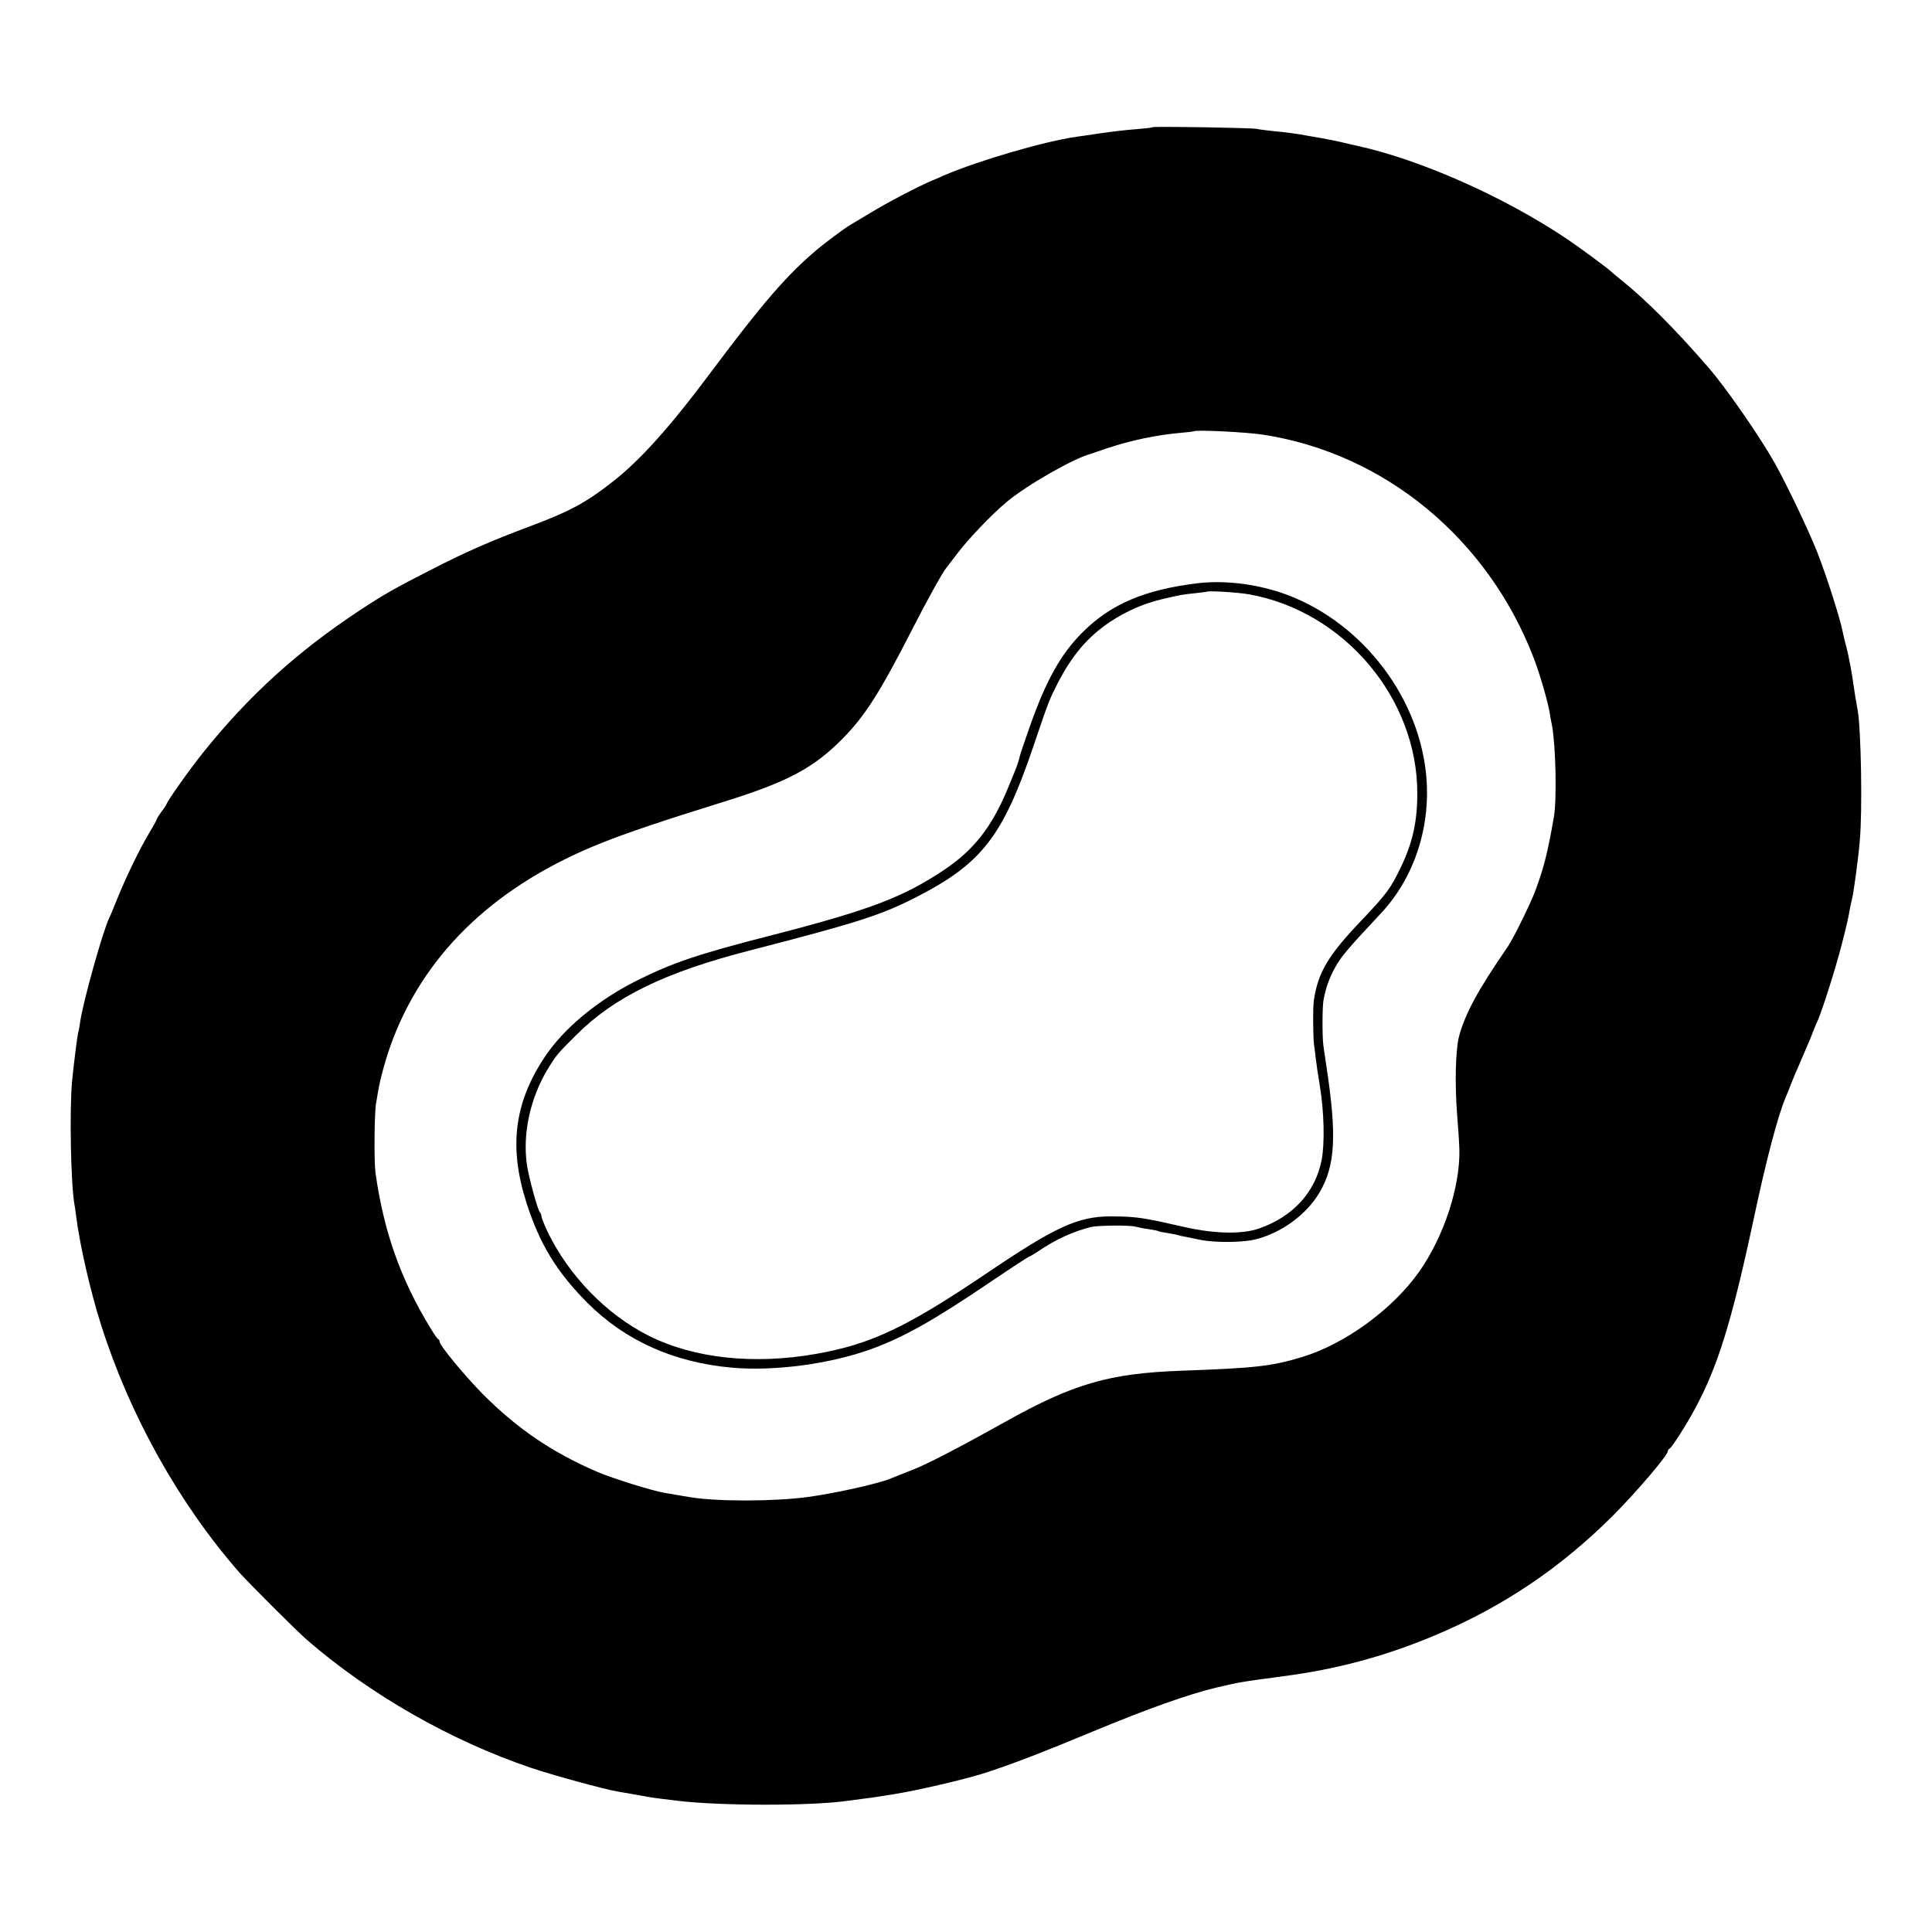 <?xml version="1.0" standalone="no"?>
<!DOCTYPE svg PUBLIC "-//W3C//DTD SVG 20010904//EN"
 "http://www.w3.org/TR/2001/REC-SVG-20010904/DTD/svg10.dtd">
<svg version="1.0" xmlns="http://www.w3.org/2000/svg"
 width="1024pt" height="1024pt" viewBox="0 0 1024 1024"
 preserveAspectRatio="xMidYMid meet">
<g transform="translate(0,1024) scale(0.1,-0.1)"
fill="#000000" stroke="none">
<path d="M6109 9566 c-2 -3 -42 -7 -89 -11 -47 -3 -130 -13 -185 -21 -55 -8
-113 -17 -130 -19 -170 -24 -521 -127 -700 -204 -11 -5 -38 -17 -60 -26 -77
-32 -241 -118 -333 -174 -51 -31 -101 -60 -110 -66 -26 -15 -133 -95 -172
-128 -162 -137 -290 -286 -560 -647 -217 -291 -377 -470 -525 -585 -142 -111
-226 -156 -445 -238 -196 -73 -337 -135 -510 -224 -196 -100 -255 -133 -385
-219 -329 -217 -588 -452 -831 -756 -66 -82 -184 -248 -193 -273 -2 -5 -15
-24 -28 -41 -12 -17 -23 -34 -23 -38 0 -3 -17 -34 -38 -69 -49 -81 -121 -229
-167 -342 -20 -49 -40 -99 -46 -110 -34 -70 -138 -442 -154 -550 -3 -22 -7
-47 -10 -55 -5 -19 -23 -159 -33 -260 -14 -150 -7 -539 12 -650 3 -14 7 -45
10 -70 20 -153 74 -390 131 -570 151 -478 412 -947 734 -1315 47 -53 305 -311
356 -355 335 -291 764 -536 1190 -680 115 -39 386 -113 456 -125 46 -8 139
-24 164 -29 19 -4 77 -11 160 -21 231 -27 705 -27 895 0 14 2 48 6 75 10 28 3
61 8 75 10 14 2 57 9 95 15 116 18 377 78 482 112 135 43 305 108 593 228 278
115 489 190 635 225 123 29 134 31 352 60 285 37 537 104 803 215 363 152 670
358 951 639 127 128 289 318 289 340 0 5 4 11 9 13 11 4 87 123 133 208 123
227 197 467 313 1010 66 311 129 550 170 645 7 17 19 46 26 65 7 19 27 67 44
105 17 39 44 102 60 140 15 39 33 84 41 100 27 65 95 279 125 397 32 126 35
141 44 193 3 17 8 37 10 45 9 33 34 215 42 312 15 157 7 594 -11 694 -6 31
-18 103 -21 127 -8 63 -26 158 -39 209 -9 31 -17 68 -20 82 -12 64 -83 288
-133 416 -46 117 -163 363 -229 480 -78 138 -256 395 -348 501 -173 200 -328
356 -462 464 -27 21 -51 42 -54 45 -14 15 -174 133 -240 177 -333 222 -766
414 -1101 489 -10 2 -27 6 -36 8 -87 21 -118 27 -223 45 -77 14 -115 19 -190
26 -36 4 -76 9 -90 12 -31 6 -545 14 -551 9z m586 -1630 c643 -99 1189 -549
1433 -1181 32 -82 76 -233 86 -295 3 -19 8 -48 12 -65 20 -111 26 -392 10
-485 -33 -187 -50 -258 -96 -385 -24 -66 -118 -258 -148 -302 -158 -229 -225
-353 -258 -473 -20 -74 -24 -260 -10 -430 5 -58 10 -136 11 -175 4 -197 -83
-461 -213 -645 -141 -200 -395 -385 -622 -453 -162 -49 -248 -58 -635 -72
-386 -14 -574 -68 -939 -272 -234 -131 -413 -224 -486 -252 -34 -14 -68 -27
-123 -49 -63 -26 -297 -78 -432 -96 -182 -25 -488 -25 -630 -1 -16 3 -46 8
-65 11 -19 3 -48 8 -65 11 -64 10 -274 76 -355 110 -241 103 -428 230 -610
413 -98 99 -230 259 -230 279 0 5 -3 11 -7 13 -5 1 -24 30 -44 63 -157 258
-245 508 -289 820 -8 59 -6 329 4 371 2 12 7 39 10 59 12 75 48 200 83 289
181 461 552 808 1096 1026 140 56 324 118 652 220 341 106 478 179 635 339
116 119 193 239 368 581 78 153 155 291 174 315 4 5 33 44 65 85 56 74 181
205 258 269 105 88 350 229 445 255 3 1 41 14 85 29 128 43 266 72 395 83 36
3 66 7 68 8 9 9 276 -4 367 -18z"/>
<path d="M6350 7149 c-283 -34 -464 -111 -615 -263 -115 -116 -193 -257 -280
-506 -26 -74 -48 -139 -49 -145 -4 -19 -17 -60 -26 -80 -4 -11 -23 -56 -41
-100 -83 -199 -178 -320 -334 -425 -217 -145 -392 -212 -907 -345 -396 -101
-531 -147 -718 -240 -210 -104 -393 -256 -494 -409 -161 -243 -190 -477 -95
-773 70 -218 160 -365 323 -529 200 -200 459 -316 766 -343 225 -20 522 20
739 99 170 62 331 152 633 357 108 73 200 133 203 133 4 0 25 13 48 28 92 63
190 107 281 129 37 8 200 10 231 2 17 -4 50 -11 75 -14 24 -4 48 -8 51 -11 4
-2 24 -6 45 -9 22 -4 47 -8 56 -11 9 -3 27 -7 40 -9 13 -3 48 -10 78 -16 75
-16 224 -15 290 1 139 33 275 132 344 250 84 143 92 302 36 670 -6 41 -13 91
-16 110 -6 43 -6 206 1 240 12 66 32 120 64 177 32 56 64 94 241 283 181 194
269 472 237 751 -48 421 -360 808 -762 946 -144 49 -307 68 -445 52z m270 -59
c504 -90 893 -551 892 -1056 0 -149 -25 -262 -88 -392 -52 -109 -76 -141 -200
-272 -183 -191 -237 -280 -260 -430 -6 -35 -5 -198 1 -240 3 -19 7 -55 10 -79
3 -24 12 -87 21 -140 22 -135 26 -301 9 -389 -33 -170 -151 -300 -331 -363
-87 -31 -233 -29 -389 6 -161 36 -157 35 -185 40 -72 14 -124 18 -215 18 -173
-1 -290 -55 -650 -298 -431 -291 -617 -379 -910 -431 -330 -58 -648 -24 -888
97 -224 113 -423 319 -535 551 -17 37 -32 74 -32 81 0 7 -4 17 -9 23 -11 10
-59 187 -68 249 -24 167 17 355 111 510 44 72 51 81 151 180 200 200 469 331
910 445 582 150 708 190 901 290 338 175 449 319 608 785 84 249 87 255 132
344 78 151 162 248 279 326 89 58 178 97 281 121 95 22 101 23 169 30 33 4 61
7 62 8 7 6 170 -4 223 -14z"/>
</g>
</svg>
